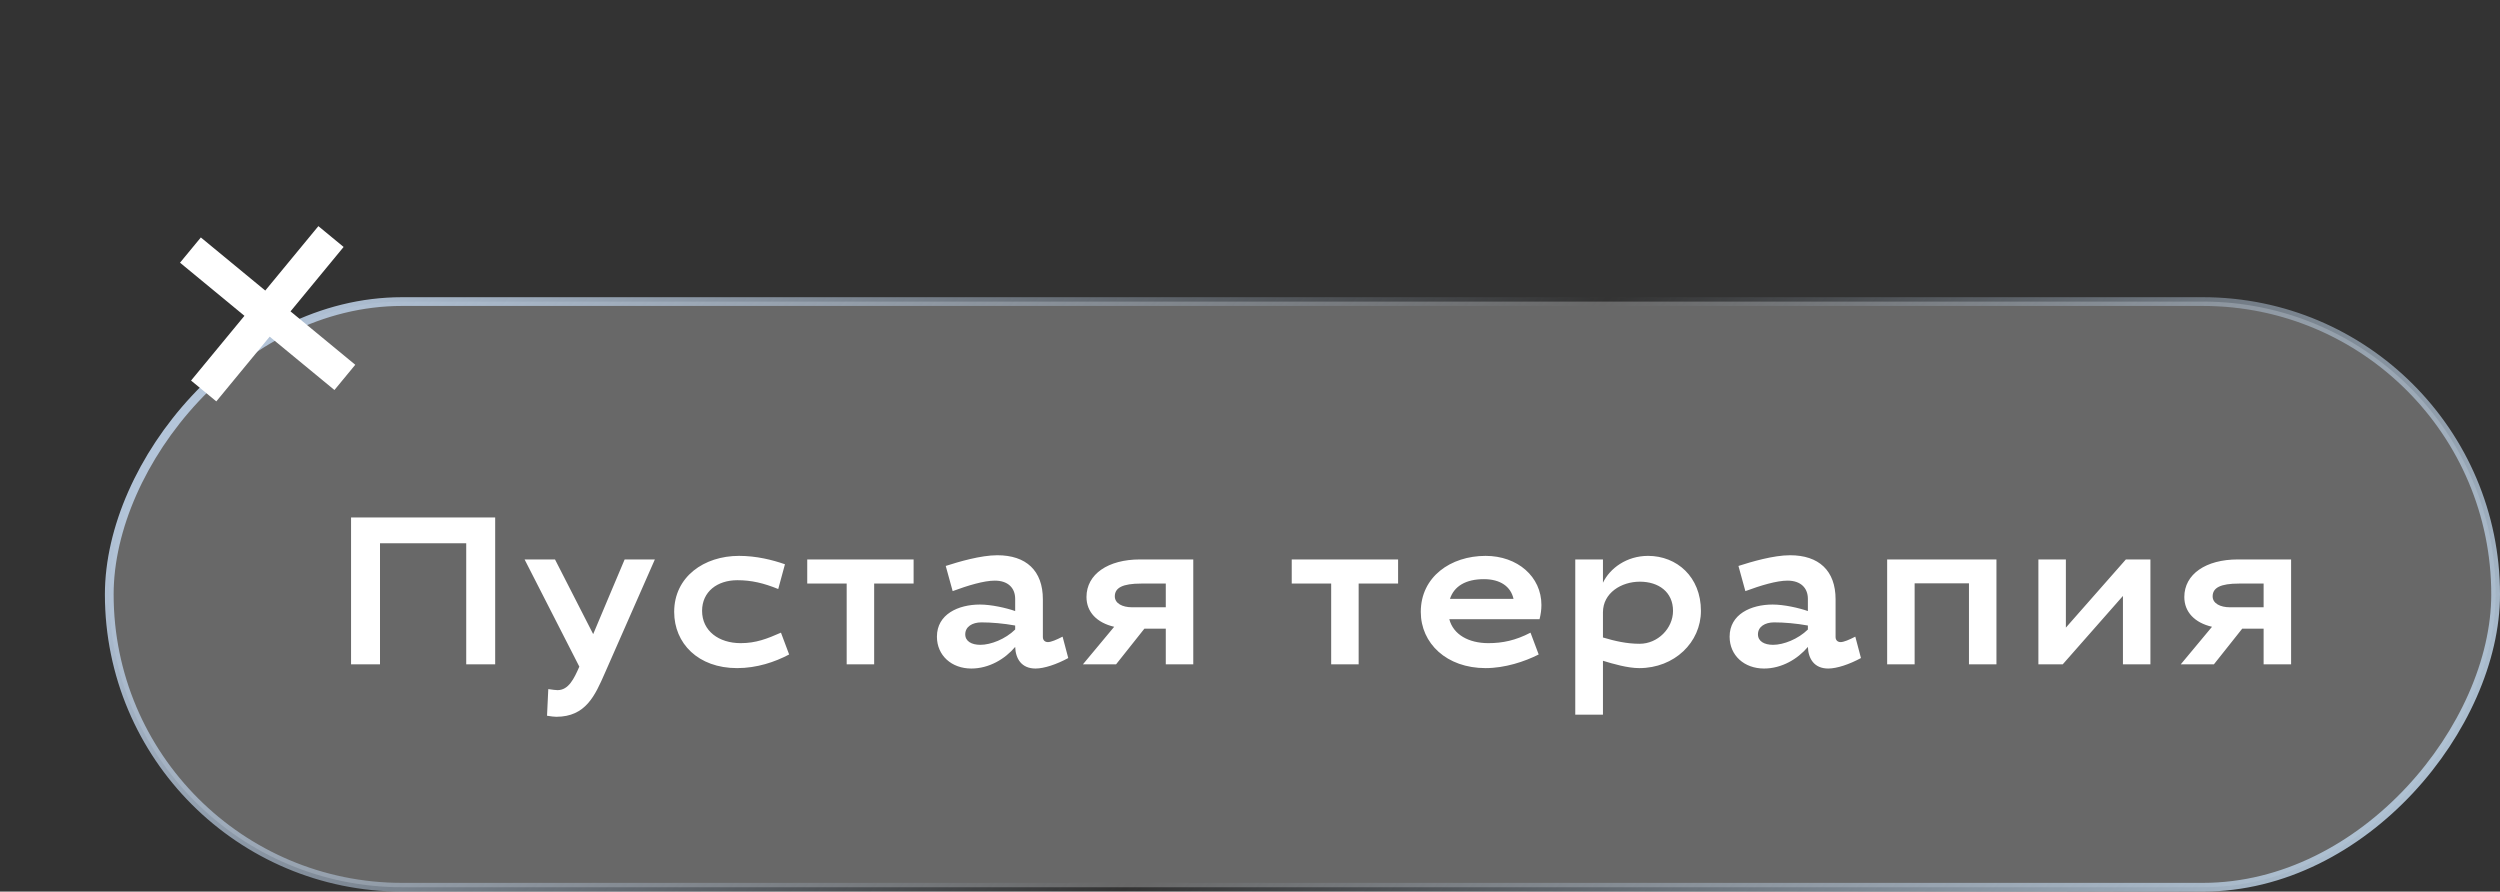 <?xml version="1.0" encoding="UTF-8"?> <svg xmlns="http://www.w3.org/2000/svg" width="143" height="51" viewBox="0 0 143 51" fill="none"><rect x="0" y="0" width="143" height="51" fill="#333333" stroke="none"/> <rect x="-0.25" y="0.25" width="136.5" height="33.5" rx="16.75" transform="matrix(-1 0 0 1 142.5 17)" fill="white" fill-opacity="0.26" stroke="url(#paint0_linear_19_101)" stroke-width="0.5"></rect> <path d="M28.324 29.6V38H26.668V31.076H21.736V38H20.08V29.6H28.324ZM37.458 32L34.602 38.492C34.038 39.776 33.51 41 31.818 41C31.722 41 31.482 40.976 31.29 40.94L31.362 39.416C31.59 39.452 31.806 39.476 31.89 39.476C32.526 39.476 32.838 38.816 33.138 38.132L30.006 32H31.746L33.93 36.272C34.542 34.832 35.178 33.284 35.73 32H37.458ZM42.175 33.188C41.023 33.188 40.159 33.848 40.159 34.94C40.159 36.092 41.119 36.788 42.367 36.788C43.243 36.788 43.879 36.536 44.671 36.188L45.139 37.436C44.323 37.868 43.291 38.216 42.163 38.216C39.931 38.216 38.563 36.8 38.563 35C38.563 32.996 40.267 31.796 42.271 31.796C43.267 31.796 44.179 32.024 44.899 32.276L44.515 33.692C43.687 33.356 42.991 33.188 42.175 33.188ZM46.174 33.38V32H52.258V33.38H50.002V38H48.43V33.38H46.174ZM56.052 34.58C56.7 34.58 57.552 34.772 58.068 34.952V34.256C58.068 33.632 57.66 33.212 56.904 33.212C56.28 33.212 55.368 33.488 54.492 33.812L54.096 32.372C54.84 32.132 56.1 31.76 57.048 31.76C58.692 31.76 59.652 32.636 59.652 34.28V36.44C59.652 36.62 59.772 36.728 59.94 36.728C60.12 36.728 60.432 36.596 60.78 36.416L61.104 37.64C60.444 38 59.724 38.24 59.232 38.24C58.428 38.24 58.092 37.676 58.068 37.004C57.492 37.688 56.58 38.24 55.56 38.24C54.432 38.24 53.592 37.496 53.592 36.416C53.592 35.132 54.816 34.58 56.052 34.58ZM56.076 36.884C56.676 36.884 57.504 36.56 58.068 36.008V35.78C57.408 35.66 56.712 35.6 56.136 35.6C55.608 35.6 55.212 35.852 55.212 36.284C55.212 36.68 55.572 36.884 56.076 36.884ZM66.683 38V35.96H65.459L63.839 38H61.943L63.731 35.852C62.747 35.624 62.147 35.012 62.147 34.148C62.147 32.84 63.383 32 65.207 32H68.255V38H66.683ZM63.767 34.112C63.767 34.52 64.211 34.736 64.751 34.736H66.683V33.38H65.279C64.211 33.38 63.767 33.62 63.767 34.112ZM73.887 33.38V32H79.971V33.38H77.715V38H76.143V33.38H73.887ZM85.133 36.788C85.949 36.788 86.693 36.632 87.545 36.188L88.013 37.436C87.209 37.844 86.081 38.216 84.977 38.216C82.745 38.216 81.269 36.8 81.269 35C81.269 32.996 82.973 31.796 84.977 31.796C86.801 31.796 88.169 32.984 88.169 34.604C88.169 34.868 88.133 35.144 88.061 35.42H82.901C83.129 36.296 84.005 36.788 85.133 36.788ZM84.881 33.128C83.849 33.128 83.177 33.524 82.937 34.256H86.573C86.417 33.548 85.817 33.128 84.881 33.128ZM94.269 31.796C95.913 31.796 97.293 32.996 97.293 34.94C97.293 36.74 95.781 38.216 93.765 38.216C93.105 38.216 92.277 37.976 91.689 37.796V40.88H90.105V32H91.689V33.332C92.085 32.504 93.045 31.796 94.269 31.796ZM93.801 33.272C92.733 33.272 91.689 33.92 91.689 35.024V36.464C92.373 36.668 93.045 36.824 93.789 36.824C94.821 36.824 95.697 35.948 95.697 34.94C95.697 33.86 94.869 33.272 93.801 33.272ZM101.395 34.58C102.043 34.58 102.895 34.772 103.411 34.952V34.256C103.411 33.632 103.003 33.212 102.247 33.212C101.623 33.212 100.711 33.488 99.835 33.812L99.439 32.372C100.183 32.132 101.443 31.76 102.391 31.76C104.035 31.76 104.995 32.636 104.995 34.28V36.44C104.995 36.62 105.115 36.728 105.283 36.728C105.463 36.728 105.775 36.596 106.123 36.416L106.447 37.64C105.787 38 105.067 38.24 104.575 38.24C103.771 38.24 103.435 37.676 103.411 37.004C102.835 37.688 101.923 38.24 100.903 38.24C99.775 38.24 98.934 37.496 98.934 36.416C98.934 35.132 100.159 34.58 101.395 34.58ZM101.419 36.884C102.019 36.884 102.847 36.56 103.411 36.008V35.78C102.751 35.66 102.055 35.6 101.479 35.6C100.951 35.6 100.555 35.852 100.555 36.284C100.555 36.68 100.915 36.884 101.419 36.884ZM114.197 32V38H112.625V33.368H109.517V38H107.945V32H114.197ZM117.988 38H116.596V32H118.168V35.9L121.6 32H123.004V38H121.432V34.088L117.988 38ZM129.479 38V35.96H128.255L126.635 38H124.739L126.527 35.852C125.543 35.624 124.943 35.012 124.943 34.148C124.943 32.84 126.179 32 128.003 32H131.051V38H129.479ZM126.563 34.112C126.563 34.52 127.007 34.736 127.547 34.736H129.479V33.38H128.075C127.007 33.38 126.563 33.62 126.563 34.112Z" fill="white"></path> <path d="M10.297 15.026L11.488 13.582L15.173 16.62L18.211 12.935L19.655 14.126L16.617 17.811L20.321 20.865L19.13 22.309L15.426 19.256L12.373 22.959L10.928 21.768L13.982 18.065L10.297 15.026Z" fill="white"></path> <defs> <linearGradient id="paint0_linear_19_101" x1="109.172" y1="-22.763" x2="18.354" y2="51.529" gradientUnits="userSpaceOnUse"> <stop stop-color="#B5C7DC"></stop> <stop offset="0.51" stop-color="#B5C7DC" stop-opacity="0"></stop> <stop offset="1" stop-color="#B5C9DC"></stop> </linearGradient> </defs> </svg> 